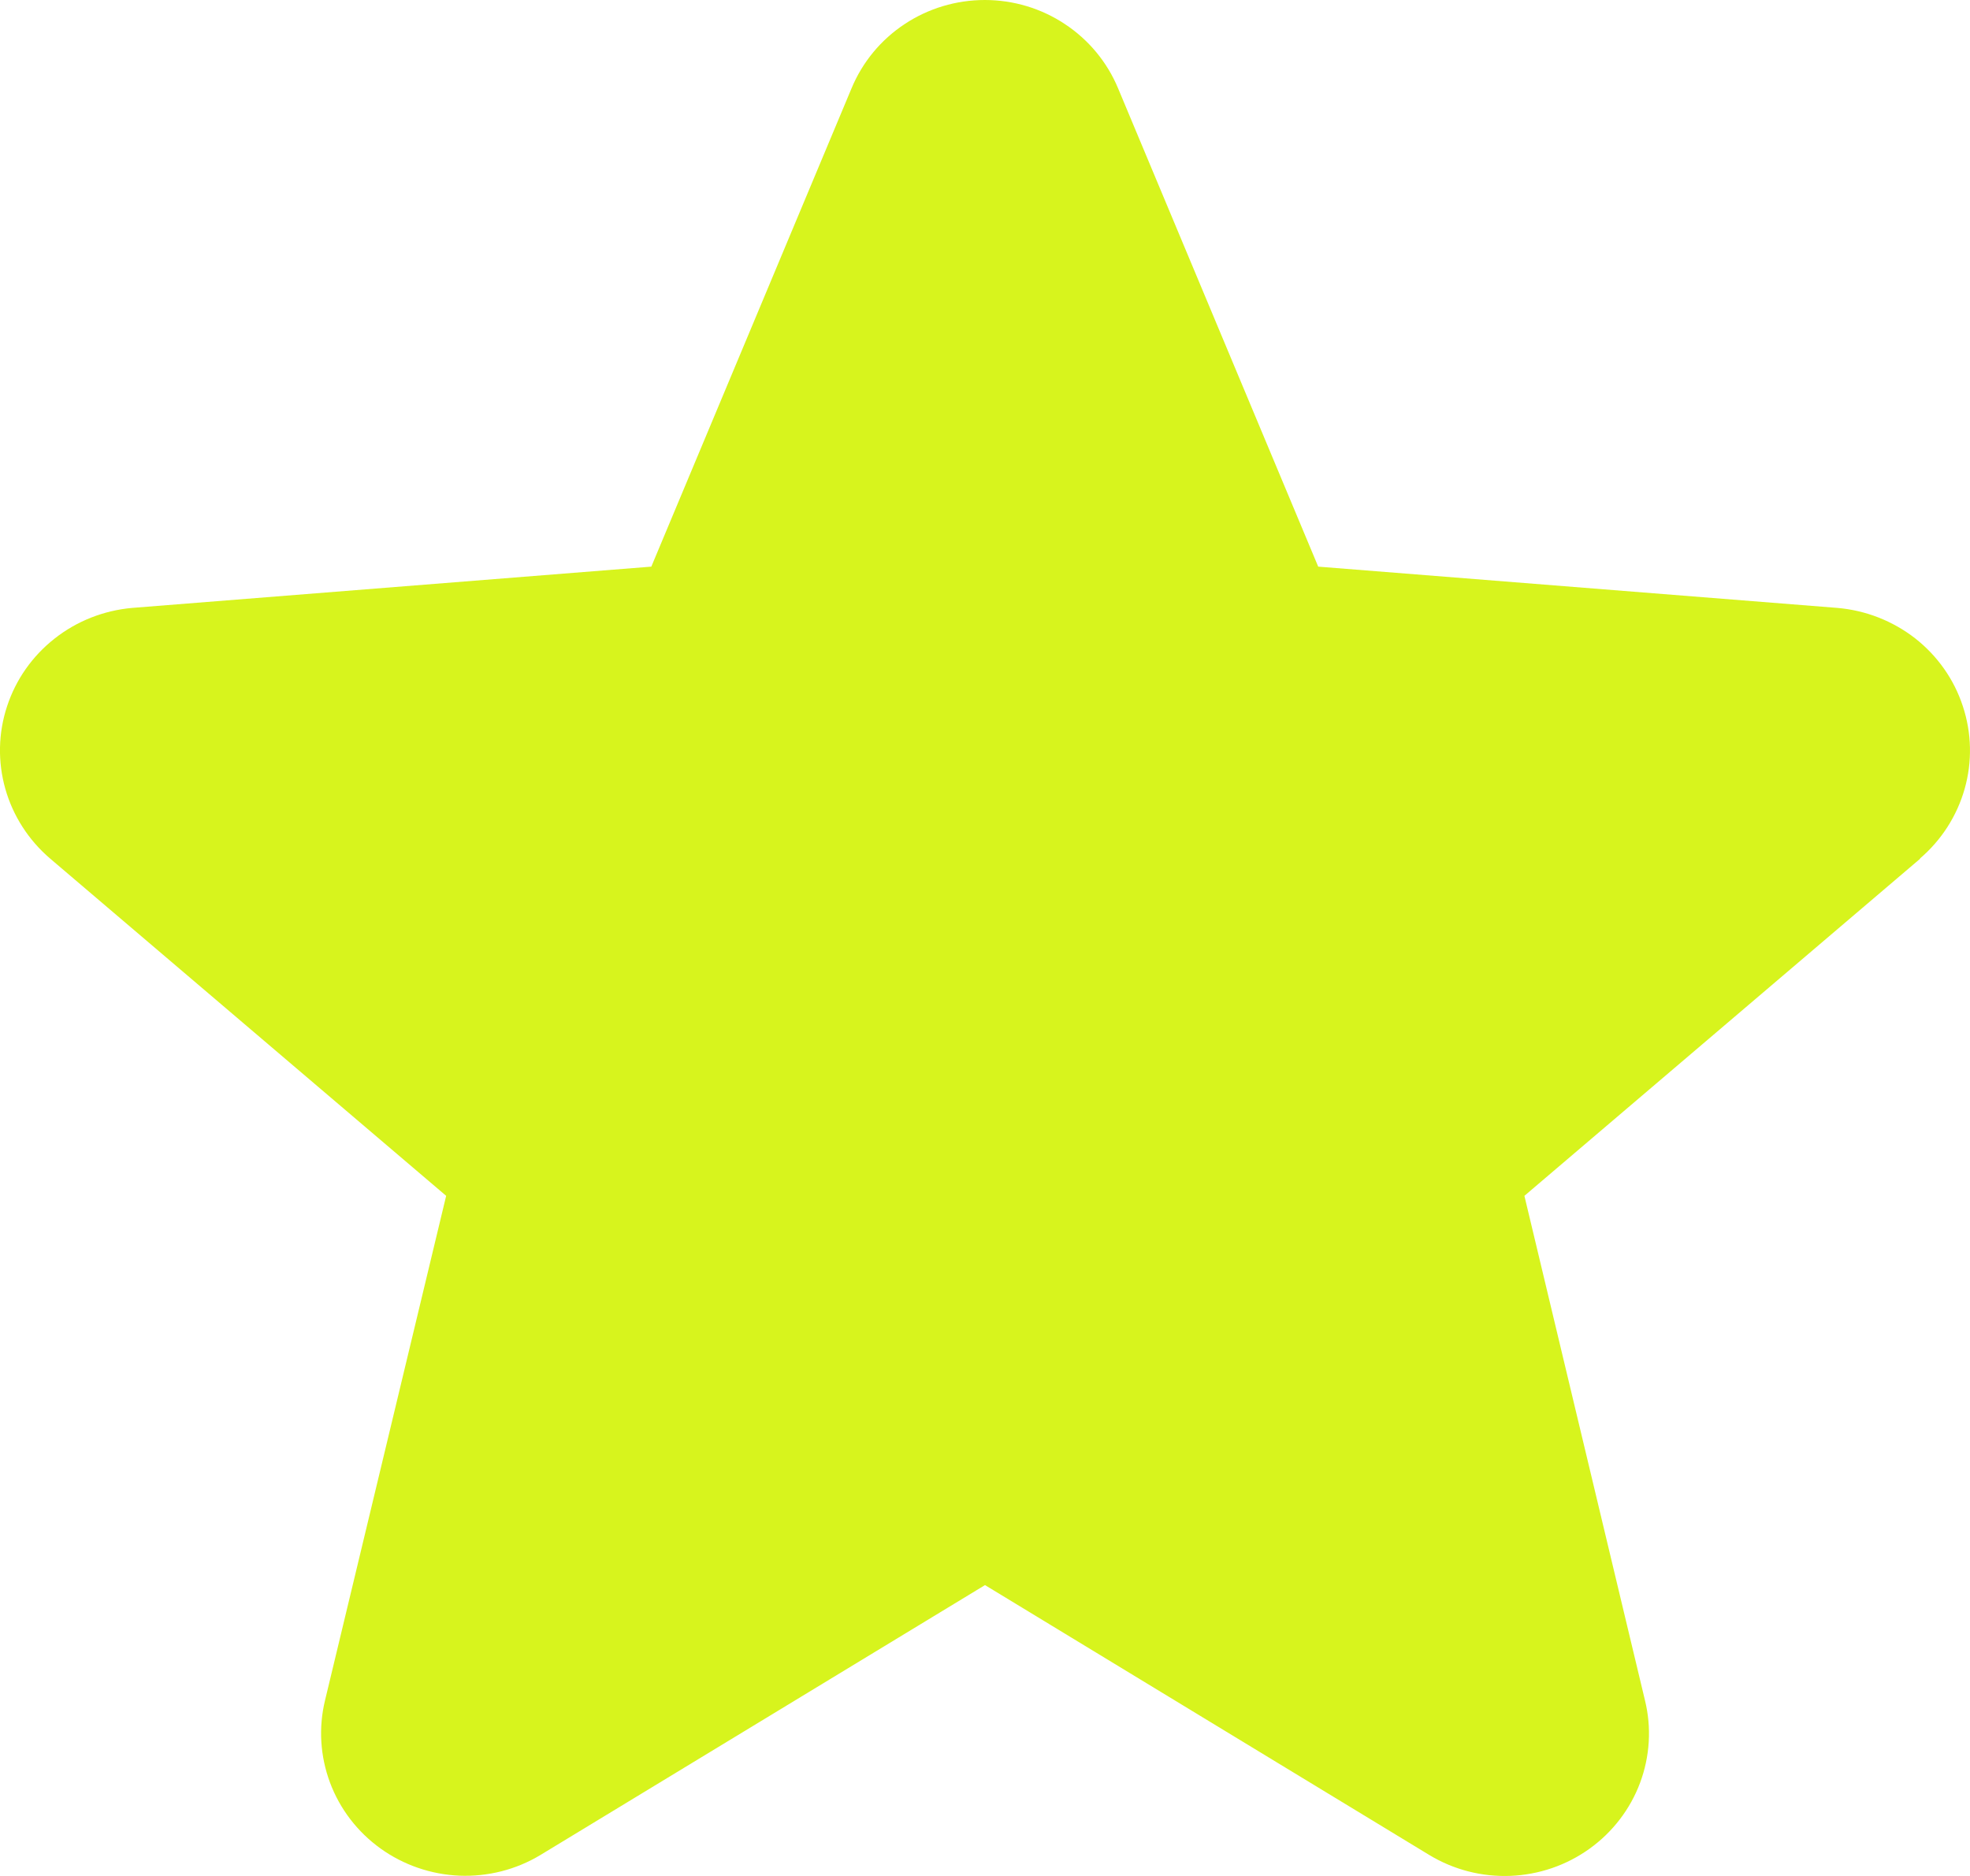 <?xml version="1.0" encoding="UTF-8"?> <svg xmlns="http://www.w3.org/2000/svg" width="21" height="20" viewBox="0 0 21 20" fill="none"><path d="M20.471 9.153L16.25 12.749L17.535 18.127C17.607 18.419 17.588 18.725 17.483 19.007C17.378 19.288 17.19 19.533 16.945 19.709C16.699 19.886 16.405 19.987 16.101 19.999C15.797 20.011 15.497 19.934 15.237 19.777L10.5 16.899L5.76 19.777C5.501 19.933 5.201 20.009 4.897 19.997C4.594 19.984 4.301 19.883 4.056 19.707C3.81 19.53 3.623 19.286 3.518 19.005C3.413 18.724 3.394 18.418 3.465 18.127L4.756 12.749L0.534 9.153C0.305 8.957 0.139 8.699 0.057 8.411C-0.025 8.122 -0.019 7.816 0.075 7.531C0.168 7.246 0.344 6.995 0.582 6.808C0.819 6.621 1.106 6.508 1.409 6.481L6.943 6.041L9.078 0.94C9.194 0.662 9.39 0.424 9.643 0.257C9.896 0.089 10.194 0 10.498 0C10.802 0 11.1 0.089 11.352 0.257C11.605 0.424 11.802 0.662 11.918 0.94L14.052 6.041L19.586 6.481C19.889 6.507 20.177 6.62 20.416 6.806C20.654 6.993 20.831 7.244 20.924 7.53C21.018 7.815 21.025 8.121 20.943 8.41C20.861 8.699 20.695 8.958 20.465 9.154L20.471 9.153Z" fill="#D7F41D"></path></svg> 